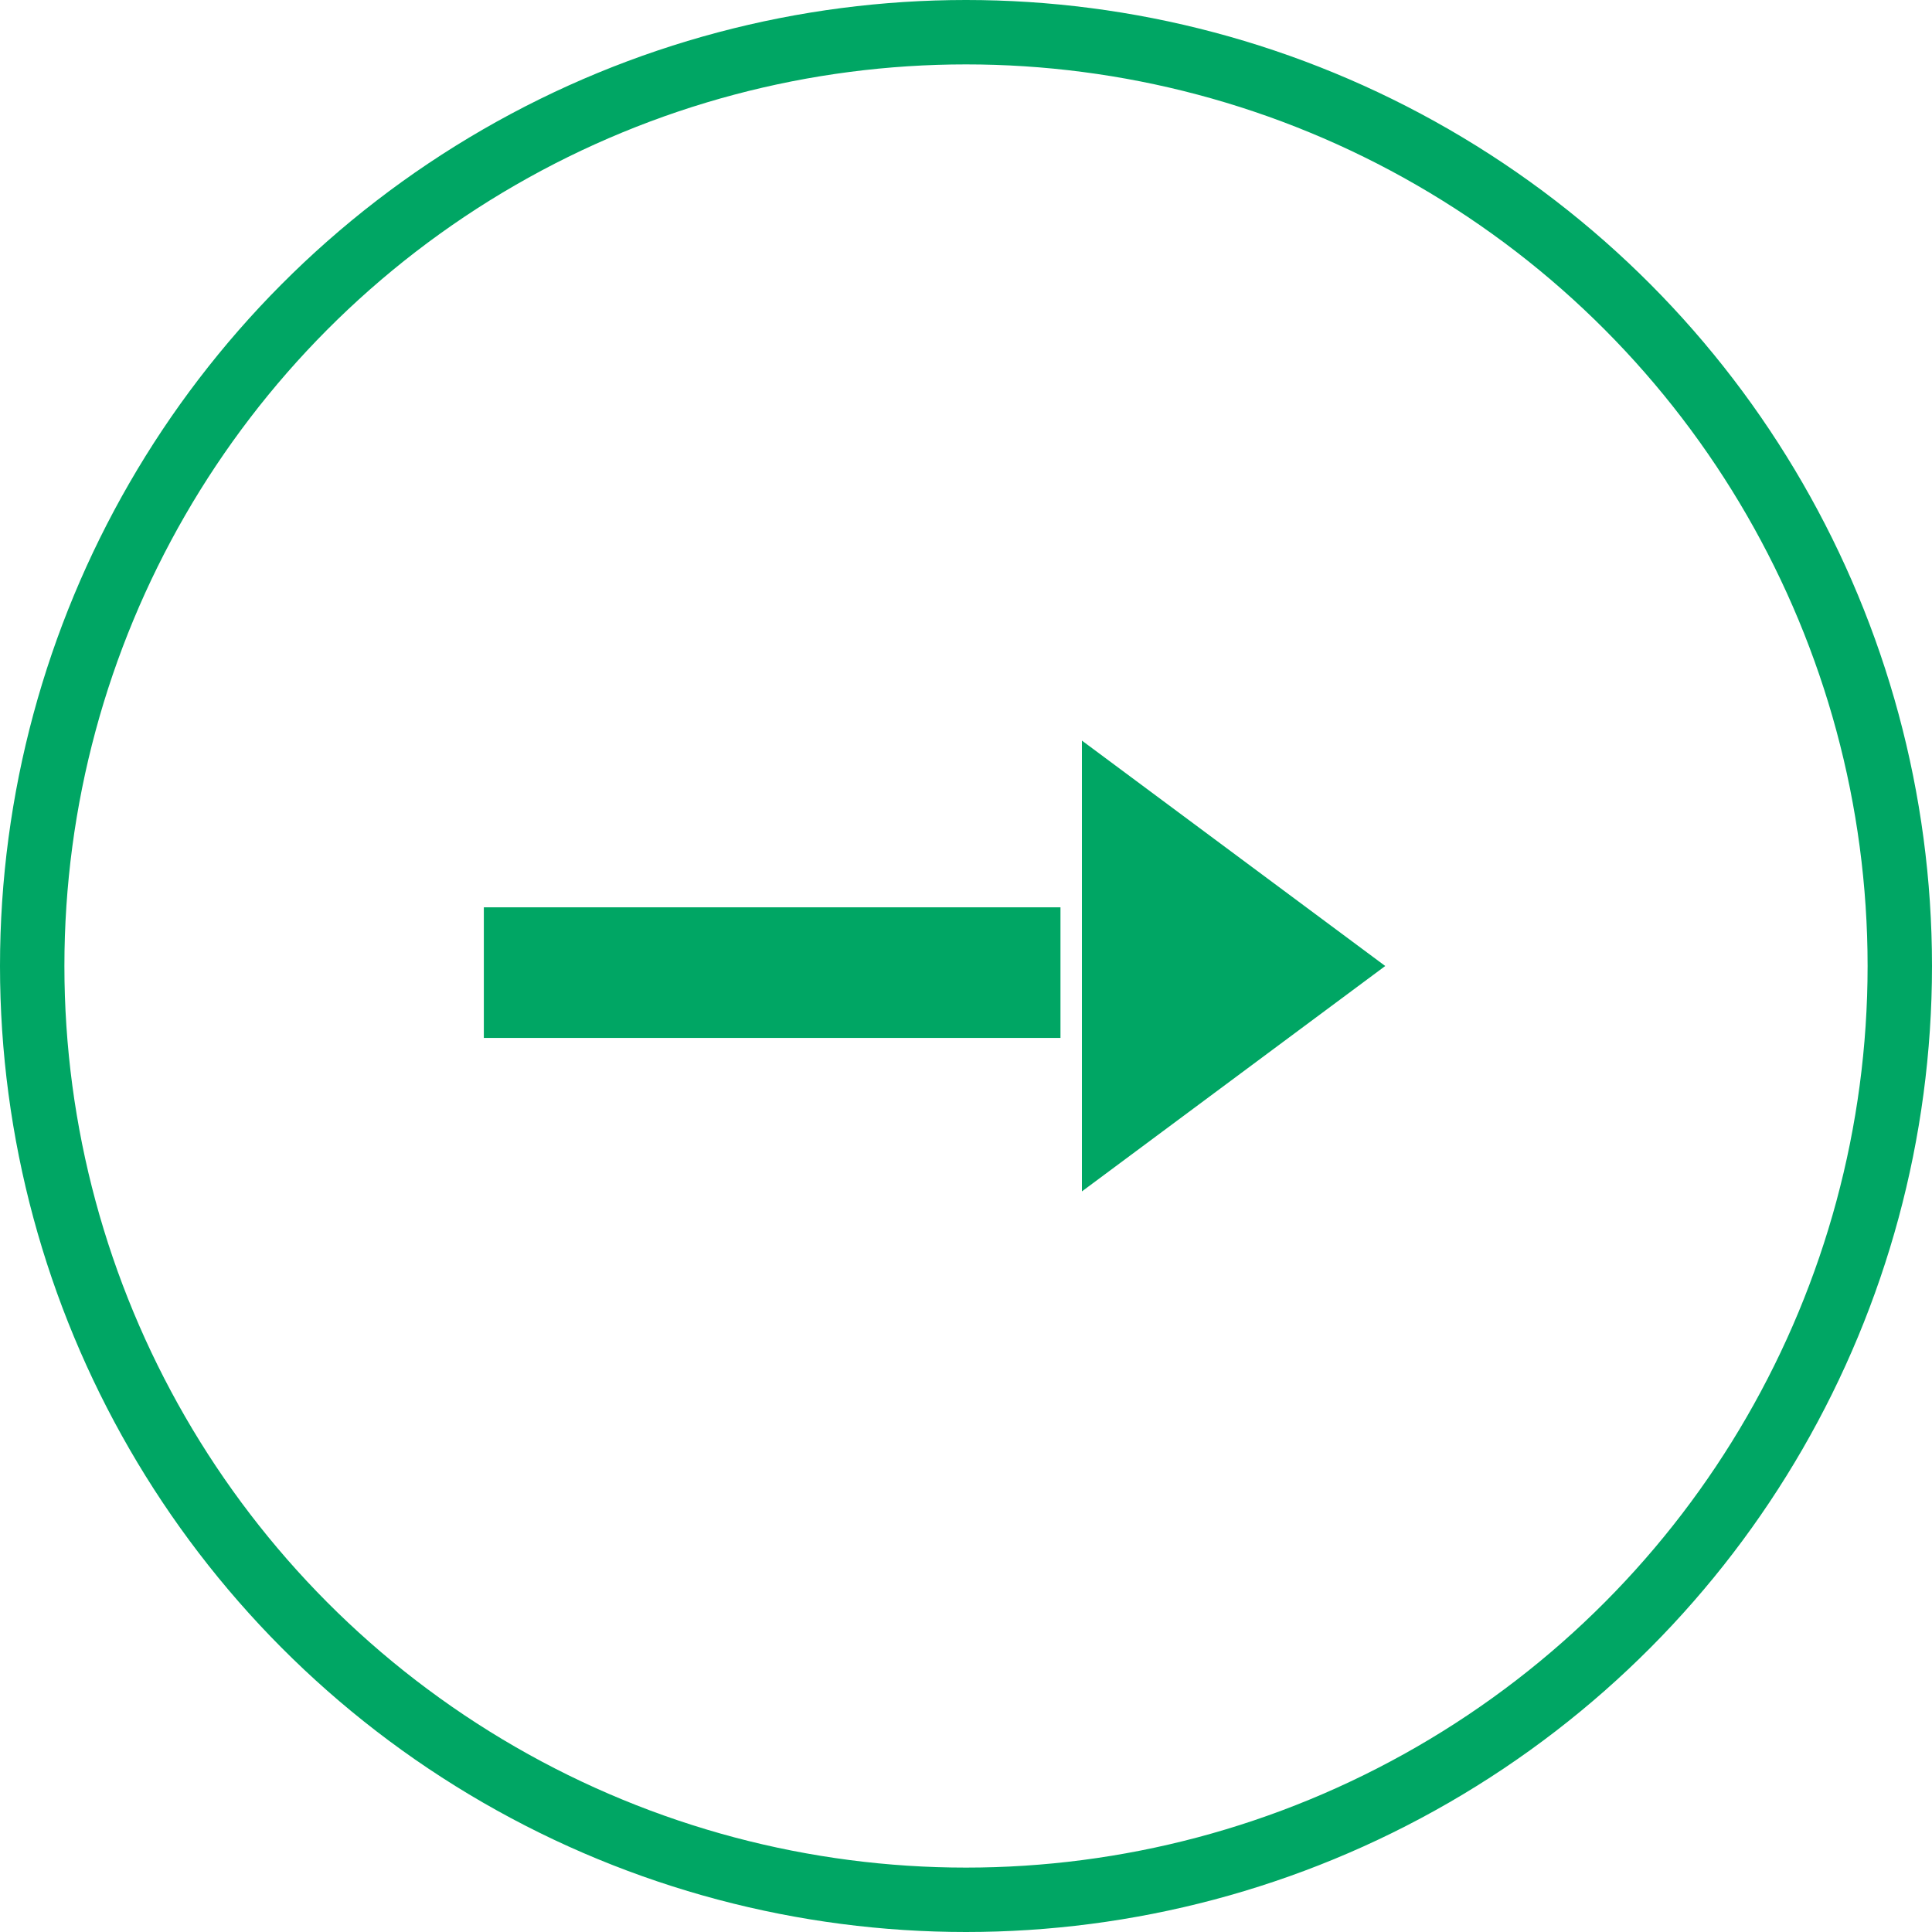 <svg id="Circle_Arrow" data-name="Circle Arrow" xmlns="http://www.w3.org/2000/svg" width="30" height="30" viewBox="0 0 30 30">
<defs>
    <style>
      .cls-1 {
        fill: none;
        stroke: #00a664;
        stroke-width: 1px;
      }

      .cls-2 {
        fill: #00a664;
        fill-rule: evenodd;
      }
    </style>
  </defs>
  <circle id="Ellipse_4_copy_4" data-name="Ellipse 4 copy 4" class="cls-1" cx="15" cy="15" r="14.5"/>
  <path id="Shape_2_copy_7" data-name="Shape 2 copy 7" class="cls-2" d="M255.967,63.617h-8.954V61.589h8.954v2.028ZM256.3,62.5V59l4.71,3.5-4.71,3.5V62.5Z" transform="translate(-239.5 -47.5)"/>
</svg>
